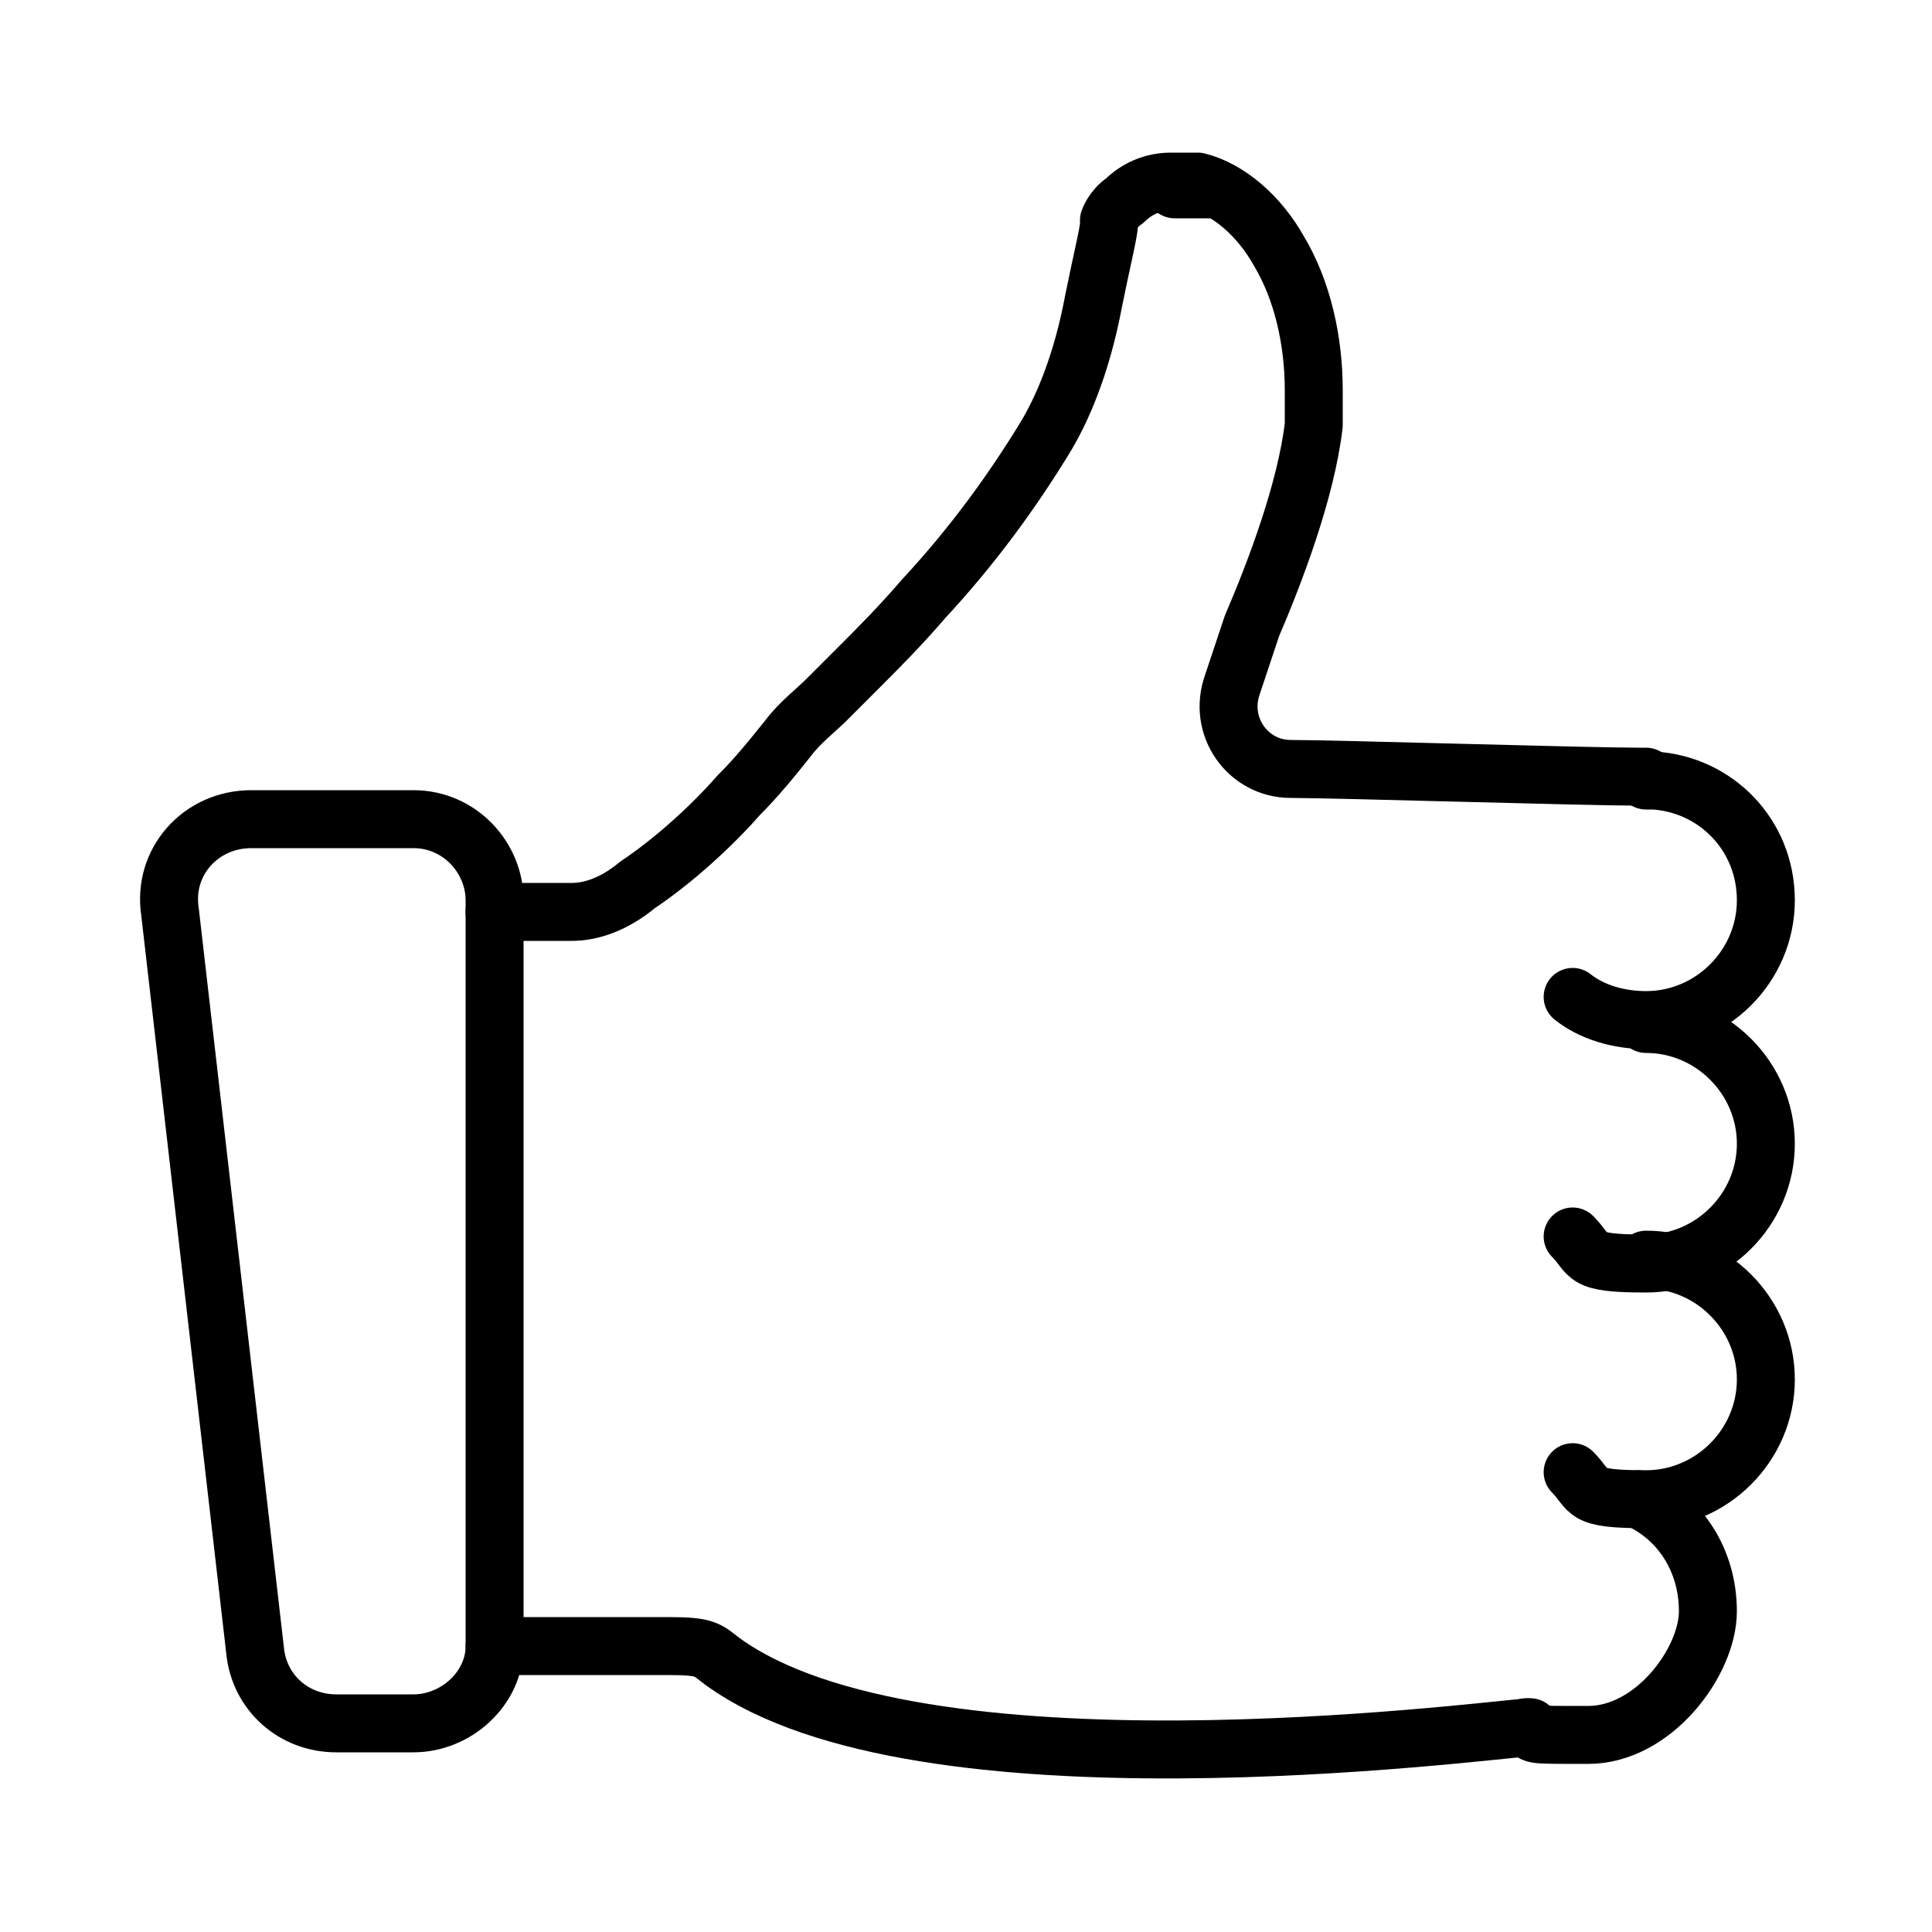 <?xml version="1.0" encoding="UTF-8"?>
<svg id="Laag_1" xmlns="http://www.w3.org/2000/svg" version="1.1" viewBox="0 0 50 50">
  <!-- Generator: Adobe Illustrator 29.0.1, SVG Export Plug-In . SVG Version: 2.1.0 Build 192)  -->
  <defs>
    <style>
      .st0 {
        fill: none;
        stroke: #000;
        stroke-linecap: round;
        stroke-linejoin: round;
        stroke-width: 1.5px;
      }
    </style>
  </defs>
  <path class="st0" d="M31.5,4.9c0,0-.1,0-.2,0,0,0-.2,0-.3,0-.2,0-.4,0-.6,0h0"/>
  <path class="st0" d="M12.8,23.4v19.2c0,1.1-1,2-2.1,2h-2c-1.1,0-2-.8-2.1-1.9l-2.2-19.1c-.2-1.3.8-2.4,2.1-2.4h4.2c1.2,0,2.1,1,2.1,2.1Z"/>
  <g>
    <path class="st0" d="M12.8,42.6c2.6,0,3.5,0,4.5,0s1,.1,1.4.4c5.1,3.7,19.5,1.8,20.9,1.7"/>
    <path class="st0" d="M12.8,23.6c1.4,0,1.3,0,2,0,.5,0,1.1-.2,1.7-.7.9-.6,1.9-1.5,2.6-2.3.5-.5.9-1,1.3-1.5.3-.4.7-.7,1-1,.2-.2.5-.5.8-.8.5-.5,1.1-1.1,1.7-1.8,1.3-1.4,2.3-2.8,3.1-4.1.5-.8,1-2,1.3-3.6.2-1,.4-1.8.4-2,0,0,0,0,0-.1,0,0,.1-.3.4-.5.2-.2.6-.5,1.2-.5s.4,0,.7,0c.8.2,1.6.9,2.1,1.8.6,1,.9,2.3.9,3.6s0,.6,0,.9c-.2,1.7-1,3.8-1.6,5.2-.1.3-.3.9-.5,1.5-.4,1.1.4,2.2,1.5,2.2s7.7.2,9,.2c0,0,.1,0,.2,0"/>
  </g>
  <path class="st0" d="M40.7,25.8c.5.4,1.2.6,1.9.6,1.7,0,3.1-1.4,3.1-3.1s-1.3-3-2.9-3.1c0,0-.1,0-.2,0"/>
  <path class="st0" d="M42.6,26.5c1.7,0,3.1,1.4,3.1,3.1s-1.4,3.1-3.1,3.1-1.4-.2-1.9-.7"/>
  <path class="st0" d="M42.6,32.6c1.7,0,3.1,1.4,3.1,3.1s-1.4,3.1-3.1,3.1-1.4-.2-1.9-.7"/>
  <path class="st0" d="M42.4,38.8c1.1.5,1.8,1.6,1.8,2.9s-1.4,3.2-3.1,3.2-1.3,0-1.6-.2"/>
</svg>